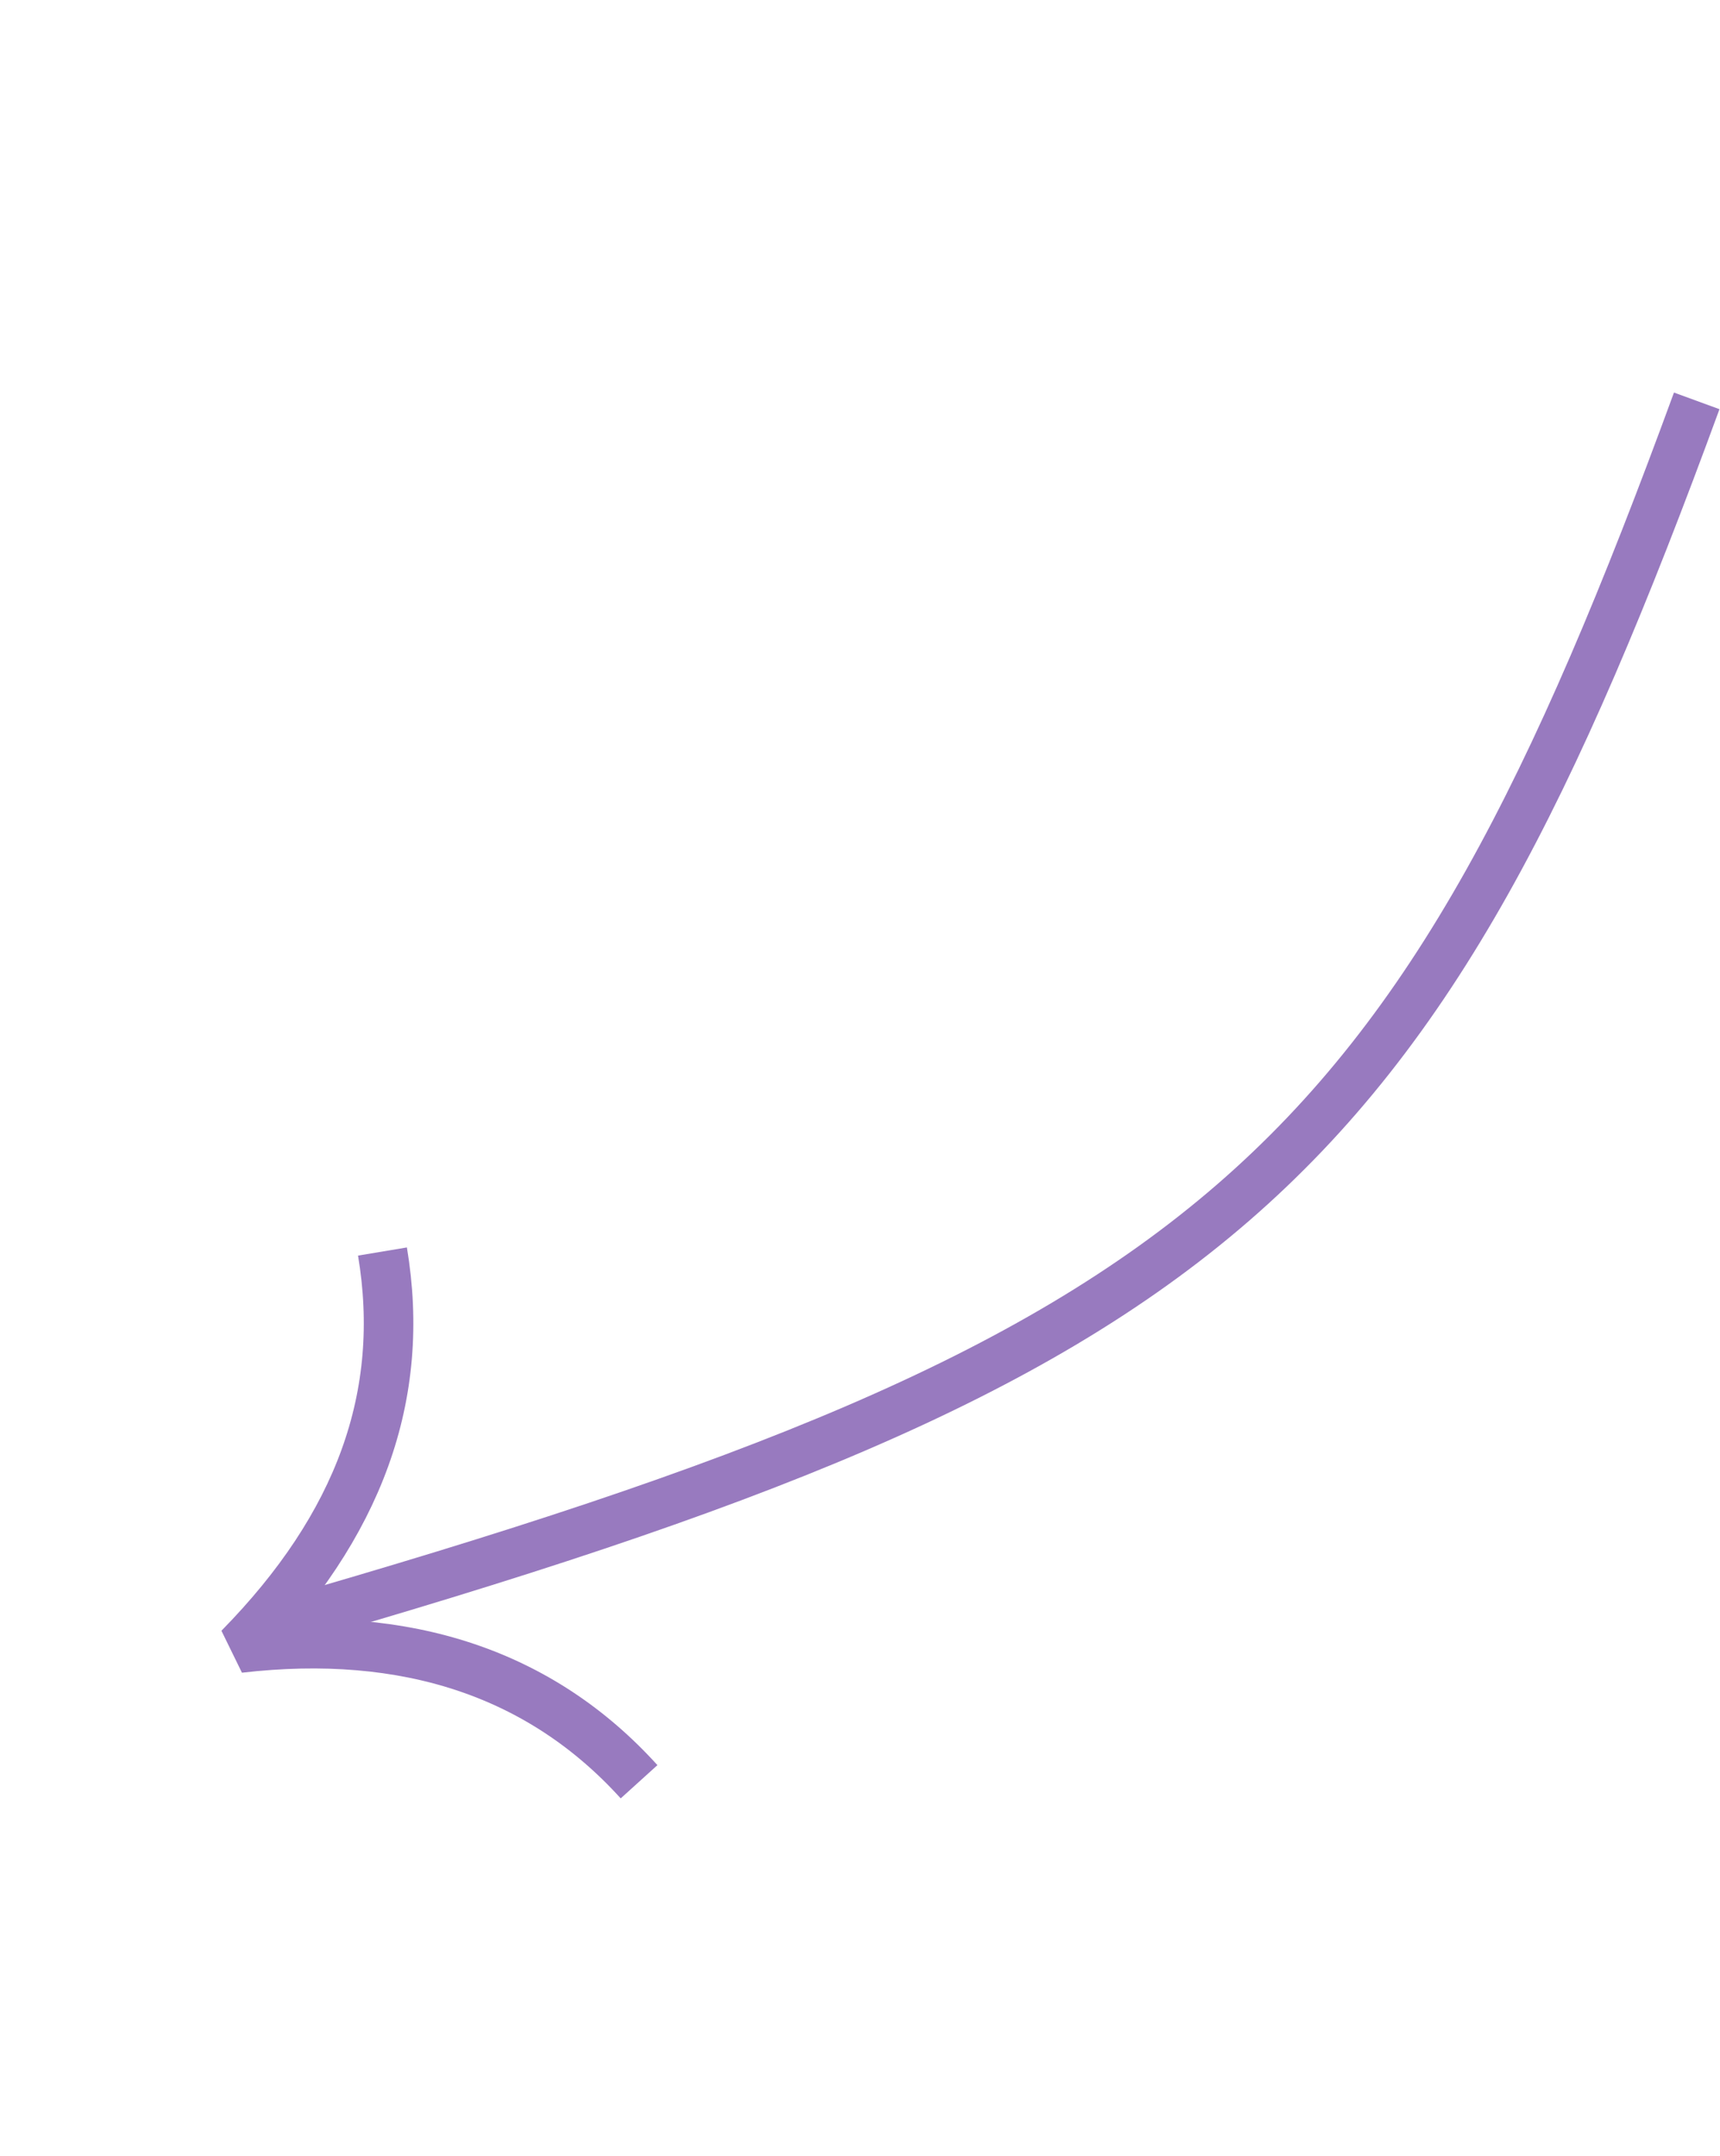 <?xml version="1.0" encoding="UTF-8"?> <svg xmlns="http://www.w3.org/2000/svg" width="71" height="89" viewBox="0 0 71 89" fill="none"><path d="M70.039 16.549C58.294 48.648 50.267 55.898 11.419 67.052" stroke="#987ABF" stroke-width="2"></path><path d="M15.788 51.666C16.781 57.607 14.839 62.976 9.87 68.038C16.789 67.236 22.337 69.091 26.38 73.556" stroke="#987ABF" stroke-width="2.045" stroke-miterlimit="10" stroke-linejoin="bevel"></path></svg> 